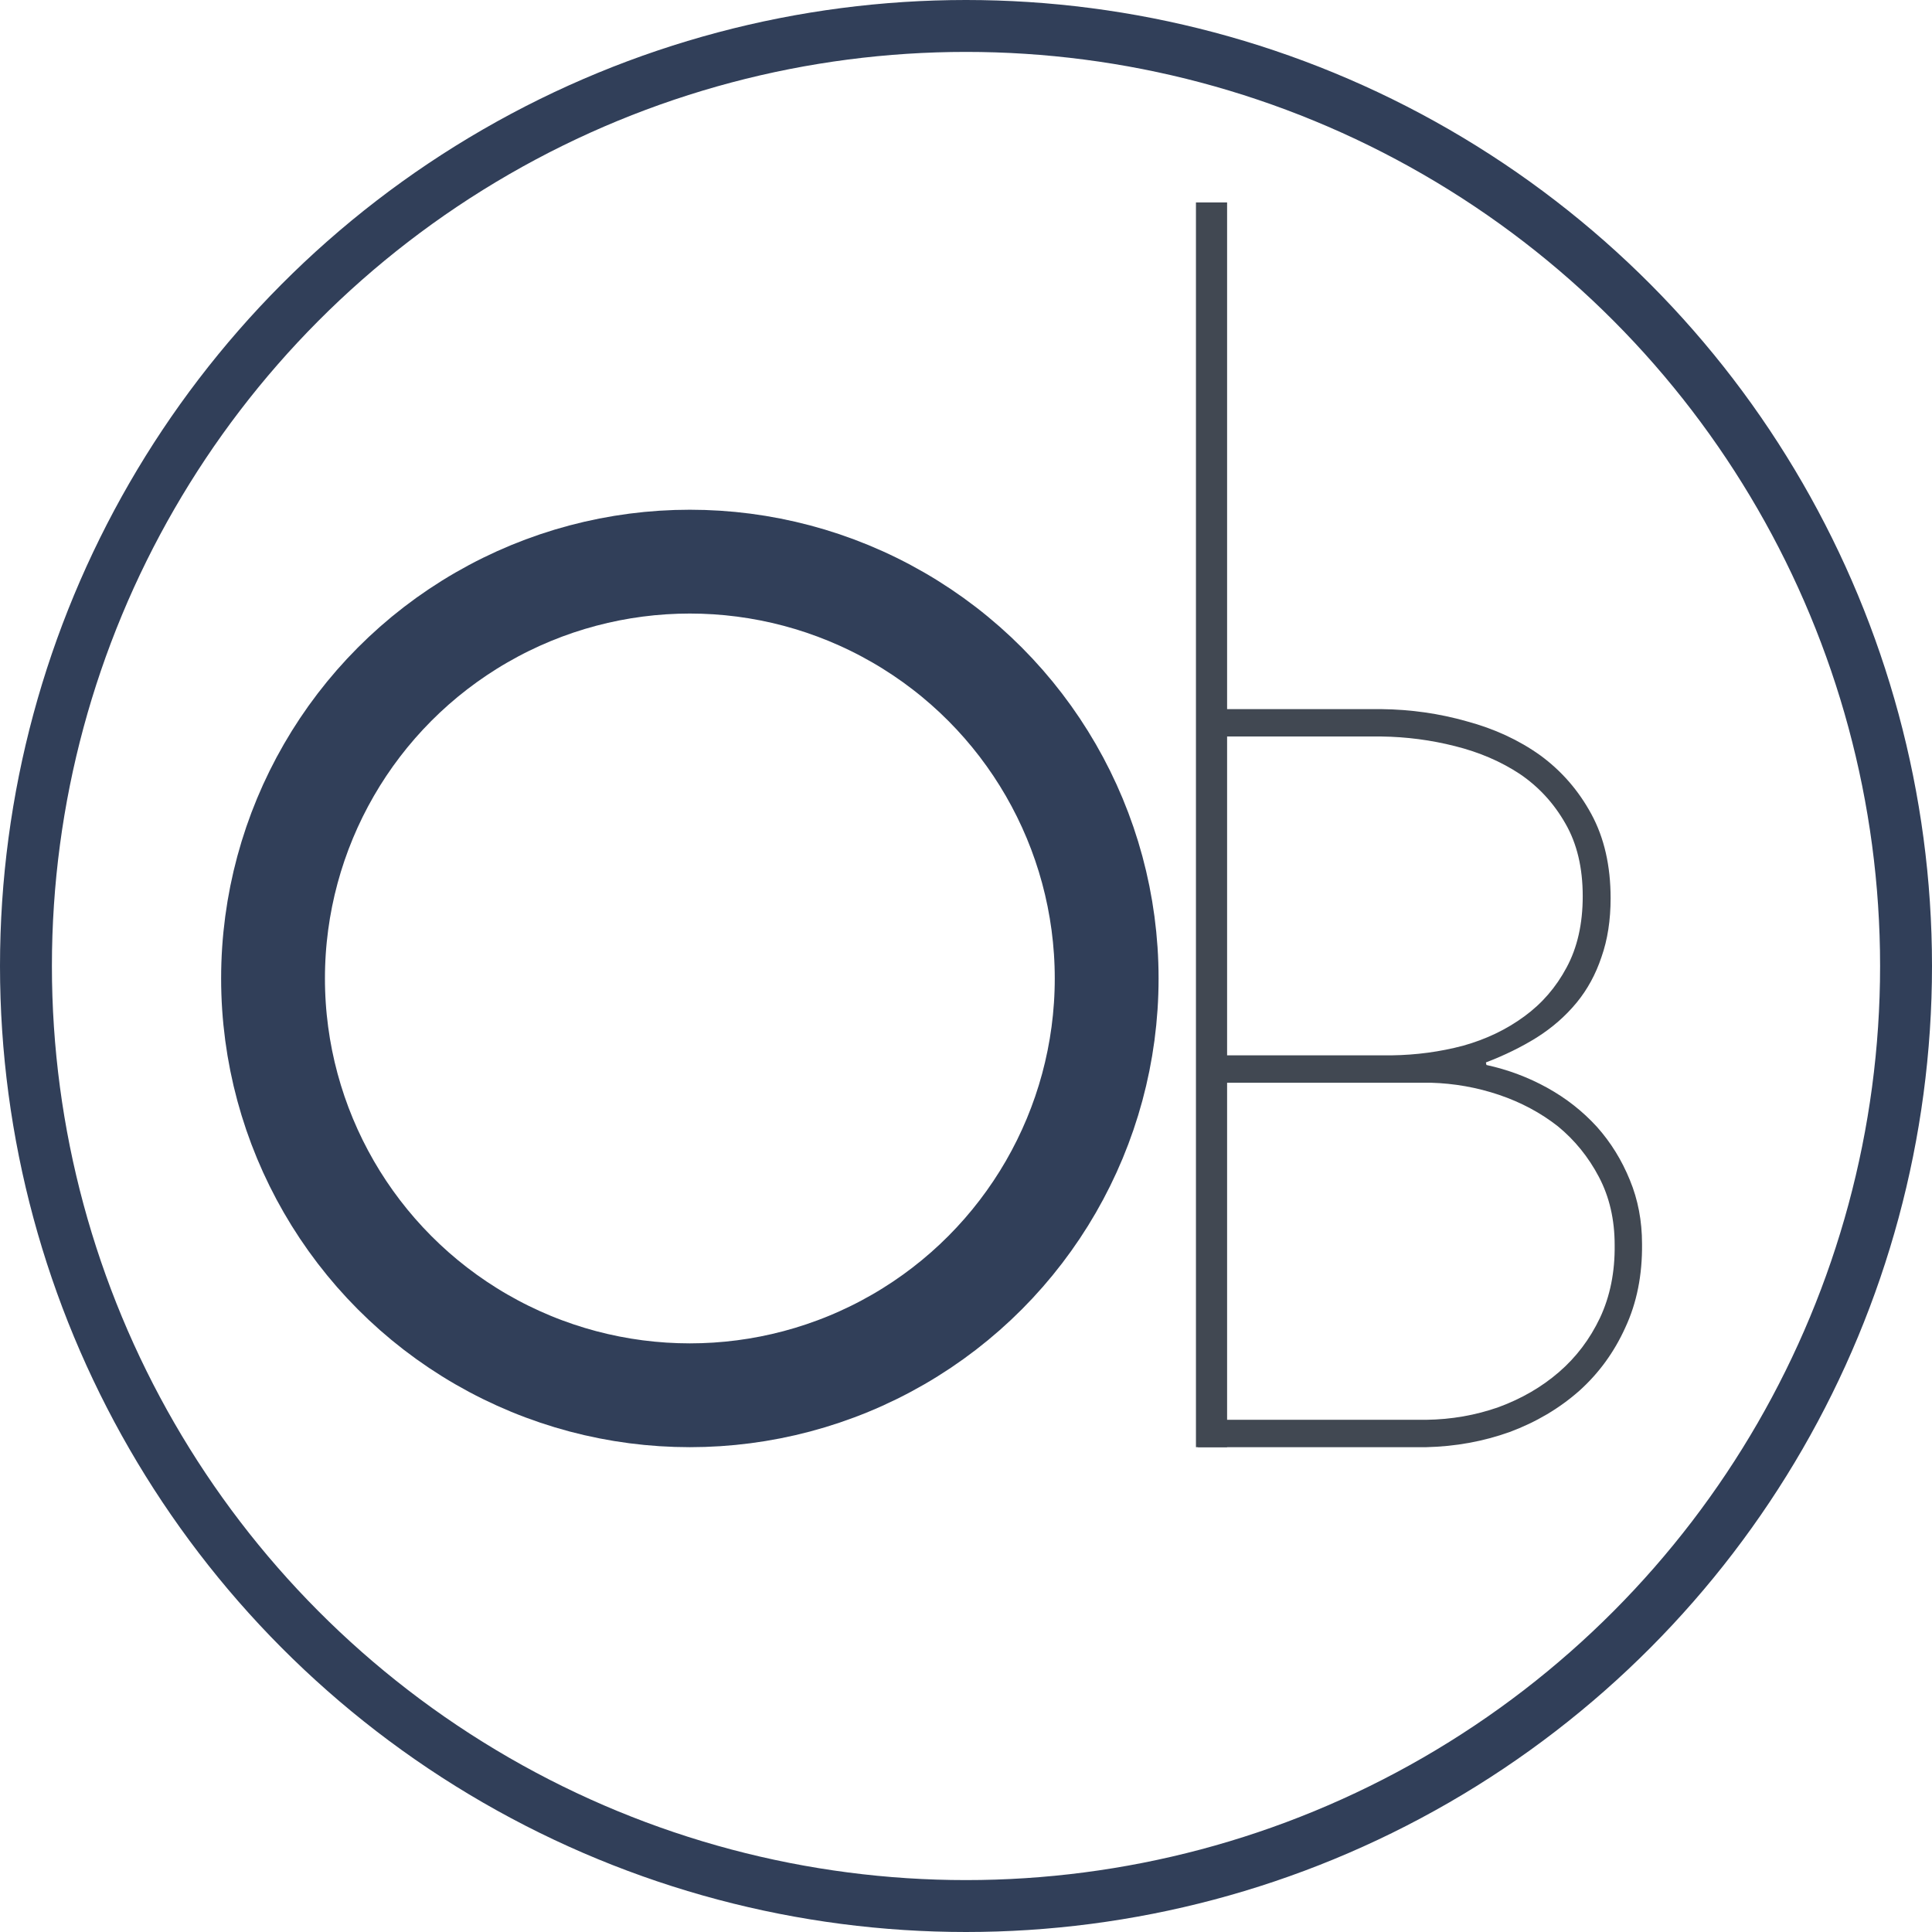 <svg xmlns="http://www.w3.org/2000/svg" fill="none" viewBox="0 0 1861 1861" height="1861" width="1861">
<circle stroke-width="50" stroke="#313F59" r="905.5" cy="930.5" cx="930.5"></circle>
<circle stroke-width="100" stroke="#313F59" r="401.5" cy="942.5" cx="664.5"></circle>
<line stroke-width="30" stroke="#414852" y2="1394" x2="1167" y1="195" x1="1167"></line>
<path fill="#414852" d="M1153.96 1394V683.062H1330.71C1359.04 683.388 1386.38 687.294 1412.75 694.781C1439.44 701.943 1463.04 712.848 1483.55 727.496C1504.05 742.47 1520.49 761.35 1532.86 784.137C1545.23 806.923 1551.42 833.941 1551.42 865.191C1551.42 886.35 1548.49 905.23 1542.63 921.832C1537.1 938.434 1529.12 953.082 1518.7 965.777C1507.96 978.798 1495.1 990.029 1480.13 999.469C1465.48 1008.58 1449.2 1016.56 1431.3 1023.39L1431.79 1025.84C1452.62 1030.39 1472.15 1037.72 1490.38 1047.81C1508.61 1057.9 1524.56 1070.43 1538.23 1085.41C1551.58 1100.38 1562.16 1117.47 1569.97 1136.68C1577.79 1155.56 1581.69 1176.06 1581.69 1198.2C1582.02 1228.15 1576.65 1255 1565.58 1278.77C1554.84 1302.53 1540.02 1322.87 1521.14 1339.8C1501.94 1356.73 1479.64 1369.91 1454.25 1379.35C1428.86 1388.47 1402 1393.35 1373.68 1394H1153.96ZM1179.84 1042.93V1367.63H1373.68C1398.1 1367.31 1421.37 1363.24 1443.51 1355.43C1465.64 1347.29 1485.01 1336.06 1501.61 1321.73C1518.21 1307.41 1531.4 1290 1541.16 1269.49C1550.93 1248.65 1555.65 1225.22 1555.32 1199.18C1555.32 1174.76 1550.28 1152.95 1540.19 1133.75C1530.1 1114.54 1516.91 1098.26 1500.64 1084.92C1484.04 1071.9 1465.15 1061.81 1444 1054.64C1422.84 1047.48 1400.86 1043.58 1378.08 1042.93H1179.84ZM1179.84 1016.56H1340.48C1364.24 1016.23 1387.19 1013.14 1409.33 1007.28C1431.46 1001.1 1451.16 991.656 1468.41 978.961C1485.34 966.591 1498.85 950.966 1508.94 932.086C1519.35 912.88 1524.56 889.931 1524.56 863.238C1524.56 835.895 1519.03 812.62 1507.96 793.414C1496.89 773.883 1482.24 757.932 1464.02 745.562C1445.79 733.518 1424.95 724.566 1401.52 718.707C1378.4 712.848 1354.8 709.755 1330.71 709.43H1179.84V1016.56Z"></path>
</svg>
